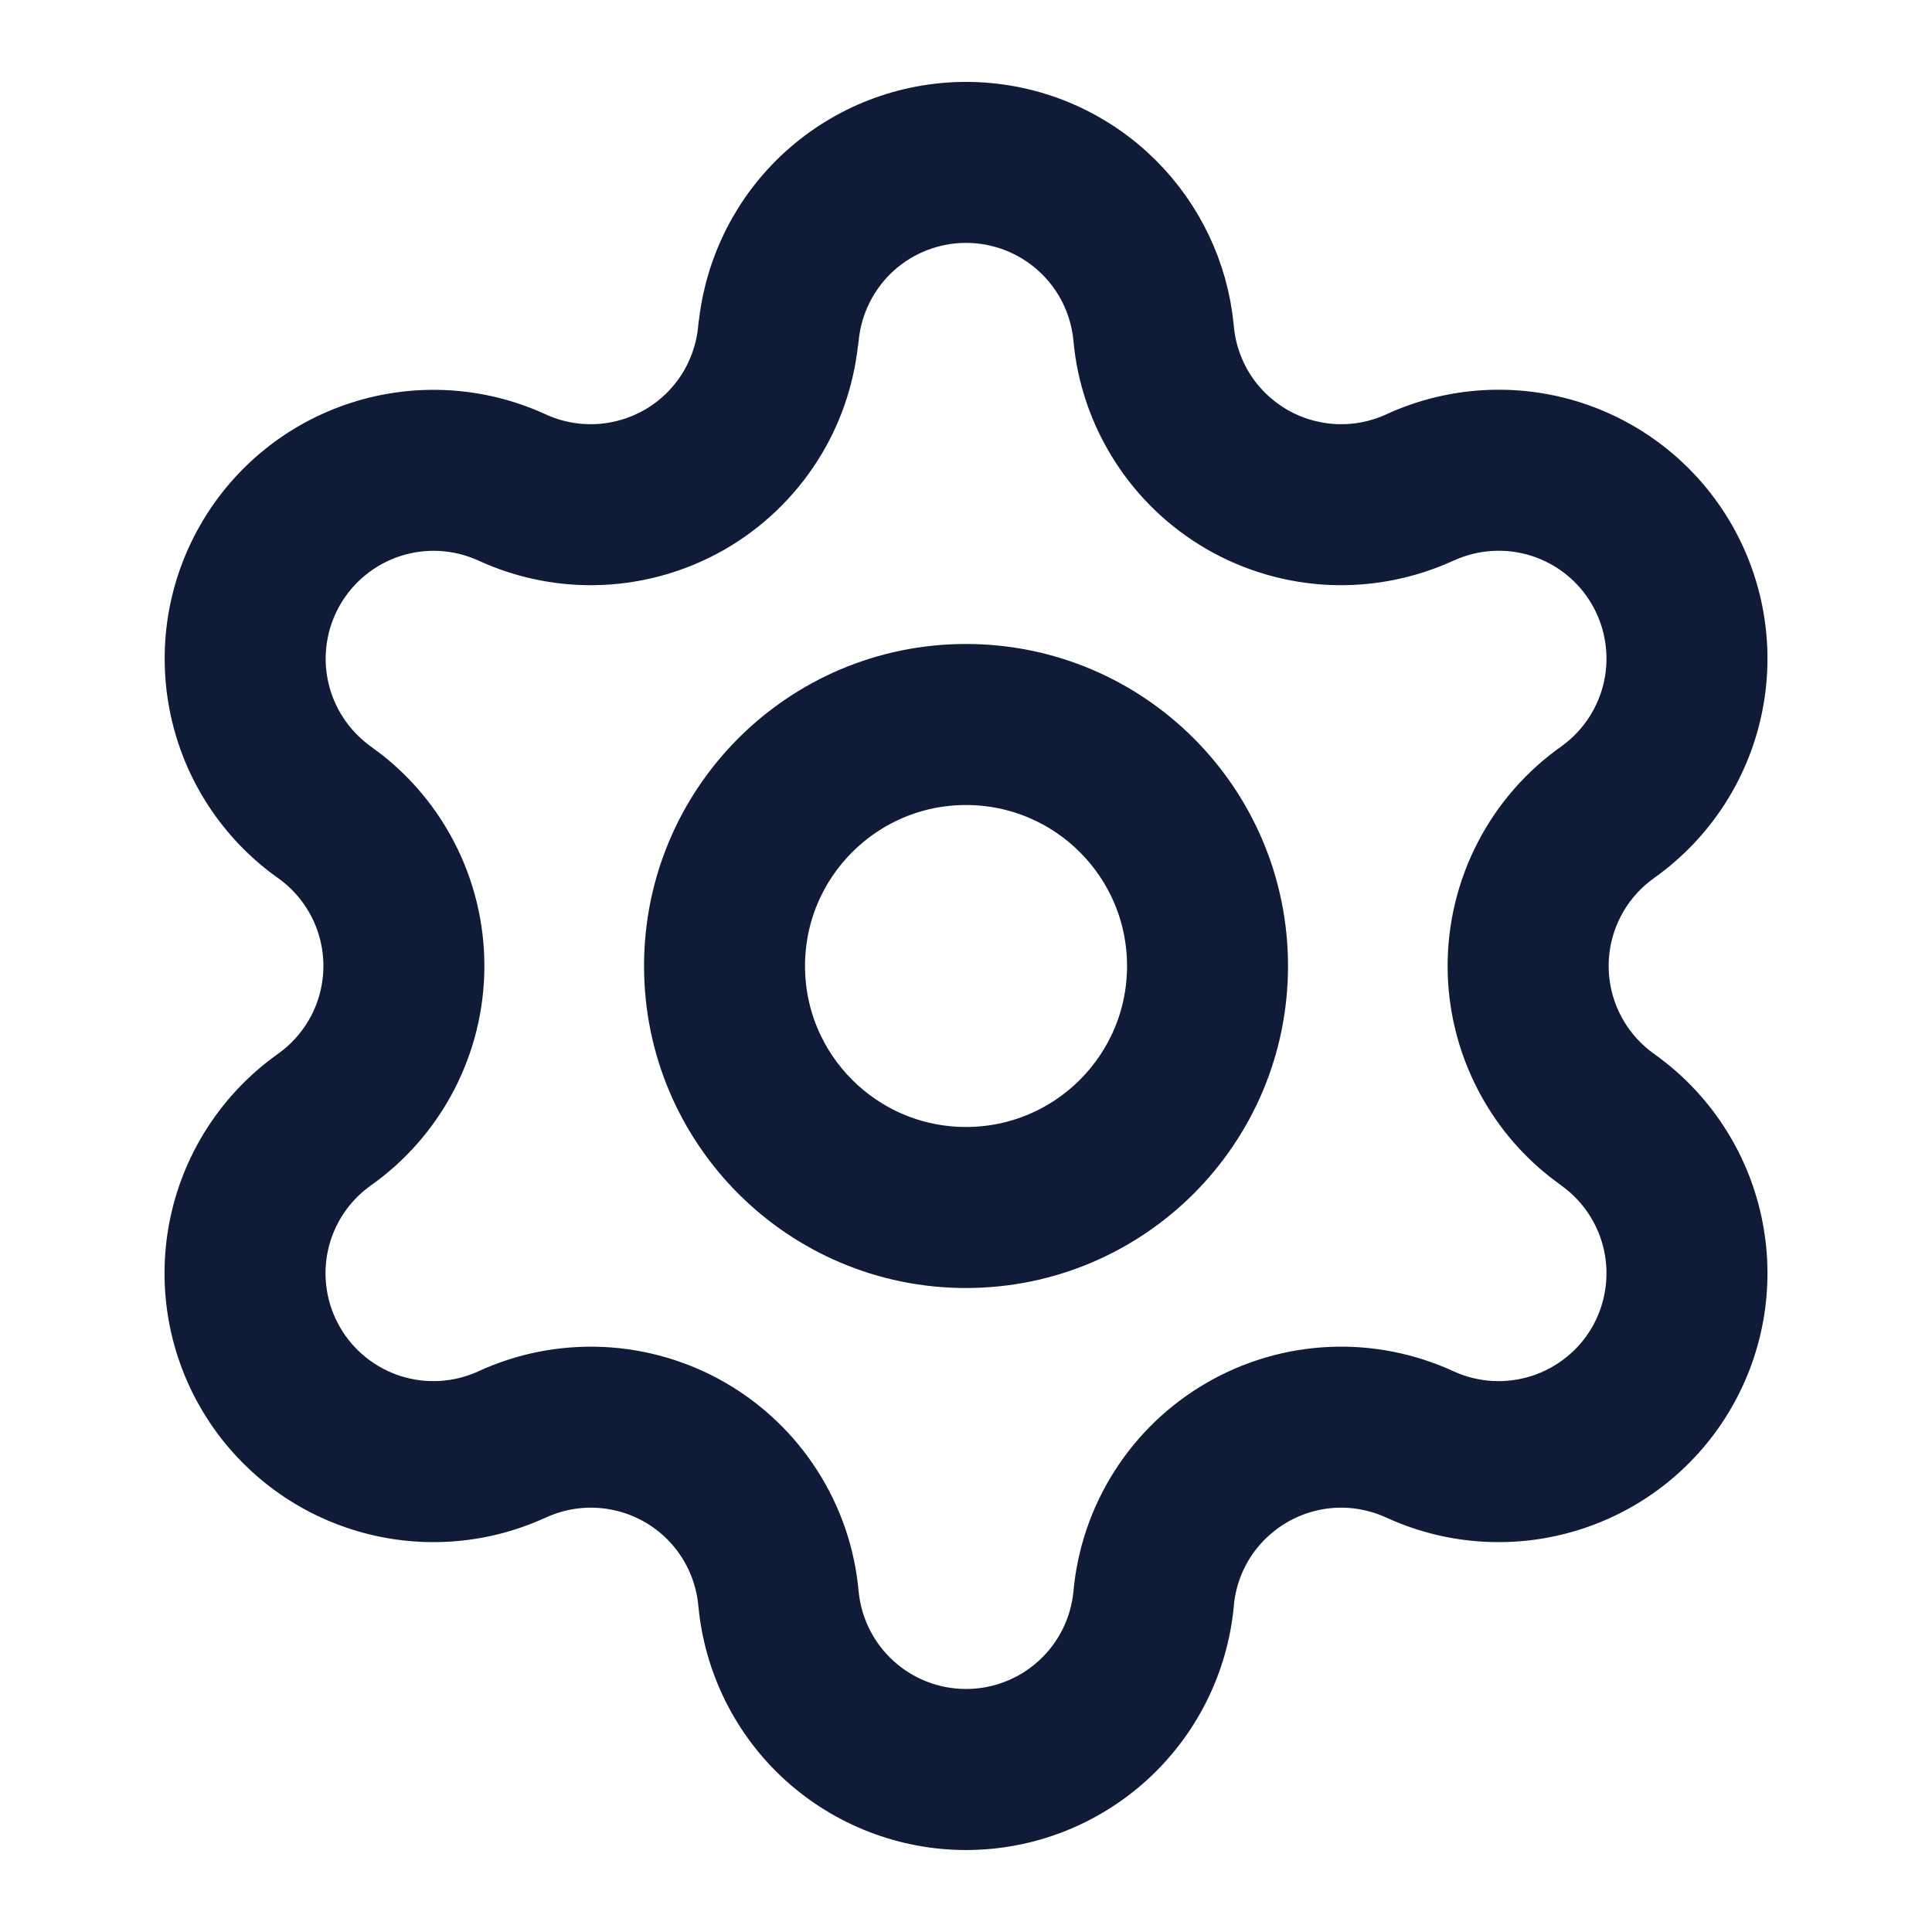 <svg width="28" height="28" viewBox="0 0 28 28" fill="none" xmlns="http://www.w3.org/2000/svg">
<path fill-rule="evenodd" clip-rule="evenodd" d="M14 9.833C16.301 9.833 18.167 11.699 18.167 14C18.167 16.301 16.301 18.166 14 18.167C11.699 18.167 9.834 16.301 9.834 14C9.834 11.699 11.699 9.833 14 9.833ZM14 11.167C12.436 11.167 11.167 12.435 11.167 14C11.167 15.565 12.436 16.833 14 16.833C15.565 16.833 16.834 15.565 16.834 14C16.834 12.435 15.565 11.167 14 11.167Z" fill="#101B37"/>
<path fill-rule="evenodd" clip-rule="evenodd" d="M14.001 1.687C14.846 1.687 15.661 2.002 16.286 2.571C16.872 3.104 17.253 3.824 17.364 4.605L17.383 4.762V4.766C17.412 5.096 17.52 5.415 17.698 5.695C17.877 5.974 18.12 6.206 18.407 6.372C18.694 6.537 19.017 6.631 19.348 6.646C19.679 6.66 20.009 6.595 20.309 6.455L20.315 6.452C21.083 6.104 21.954 6.053 22.757 6.31C23.56 6.568 24.239 7.115 24.66 7.846C25.082 8.576 25.217 9.438 25.039 10.262C24.861 11.087 24.383 11.815 23.697 12.307L23.593 12.385C23.367 12.565 23.18 12.79 23.047 13.047C22.894 13.341 22.814 13.668 22.814 13.999C22.814 14.331 22.894 14.657 23.047 14.951C23.18 15.208 23.367 15.434 23.593 15.614L23.697 15.692C24.383 16.183 24.861 16.912 25.039 17.736C25.217 18.561 25.082 19.422 24.66 20.152C24.239 20.883 23.56 21.43 22.757 21.687C21.954 21.945 21.083 21.895 20.315 21.546L20.309 21.544C20.009 21.404 19.679 21.338 19.348 21.352C19.017 21.367 18.694 21.461 18.407 21.627C18.12 21.793 17.877 22.025 17.698 22.304C17.52 22.583 17.412 22.902 17.383 23.232V23.236C17.303 24.078 16.911 24.859 16.286 25.428C15.661 25.996 14.846 26.312 14.001 26.312C13.156 26.312 12.341 25.996 11.715 25.428C11.09 24.859 10.7 24.078 10.62 23.236L10.619 23.232C10.59 22.901 10.481 22.583 10.303 22.303C10.125 22.024 9.882 21.792 9.595 21.626C9.308 21.461 8.985 21.367 8.653 21.352C8.322 21.338 7.992 21.404 7.692 21.544L7.685 21.546C6.917 21.895 6.047 21.945 5.244 21.687C4.441 21.43 3.762 20.883 3.34 20.152C2.918 19.422 2.783 18.561 2.961 17.736C3.139 16.912 3.618 16.183 4.303 15.692L4.407 15.614C4.634 15.434 4.82 15.208 4.954 14.951C5.107 14.657 5.187 14.331 5.187 13.999C5.187 13.668 5.107 13.341 4.954 13.047C4.801 12.754 4.58 12.501 4.308 12.31L4.302 12.306C3.618 11.815 3.14 11.086 2.963 10.262C2.785 9.438 2.92 8.577 3.342 7.848C3.763 7.118 4.441 6.571 5.243 6.313C6.045 6.055 6.915 6.104 7.683 6.452L7.69 6.455C7.99 6.595 8.32 6.66 8.651 6.646C8.982 6.631 9.306 6.537 9.593 6.372C9.88 6.206 10.123 5.974 10.301 5.695C10.479 5.415 10.588 5.096 10.617 4.766C10.619 4.741 10.622 4.716 10.627 4.692C10.722 3.878 11.107 3.124 11.715 2.571C12.341 2.002 13.156 1.687 14.001 1.687ZM14.001 3.02C13.488 3.02 12.992 3.212 12.612 3.557C12.233 3.903 11.996 4.377 11.947 4.888C11.945 4.911 11.941 4.934 11.937 4.956C11.88 5.473 11.705 5.972 11.425 6.411C11.131 6.871 10.731 7.254 10.259 7.527C9.786 7.799 9.255 7.954 8.71 7.978C8.167 8.002 7.627 7.894 7.134 7.666C6.667 7.455 6.139 7.425 5.651 7.582C5.164 7.739 4.753 8.072 4.496 8.515C4.241 8.958 4.158 9.481 4.266 9.981C4.373 10.479 4.662 10.92 5.075 11.219L5.238 11.341C5.61 11.637 5.917 12.009 6.137 12.432C6.389 12.916 6.52 13.454 6.52 13.999C6.52 14.545 6.389 15.082 6.137 15.566C5.886 16.05 5.521 16.467 5.075 16.78C4.661 17.078 4.372 17.519 4.264 18.017C4.156 18.518 4.238 19.042 4.495 19.486C4.751 19.929 5.163 20.261 5.651 20.418C6.139 20.574 6.667 20.544 7.134 20.332C7.627 20.103 8.168 19.997 8.711 20.02C9.256 20.044 9.788 20.199 10.261 20.471C10.733 20.744 11.134 21.126 11.427 21.587C11.72 22.045 11.898 22.568 11.946 23.11C11.995 23.621 12.233 24.096 12.612 24.441C12.992 24.787 13.488 24.978 14.001 24.978C14.514 24.978 15.009 24.787 15.389 24.441C15.769 24.096 16.006 23.621 16.055 23.11C16.104 22.568 16.282 22.046 16.575 21.587C16.868 21.127 17.268 20.745 17.741 20.472C18.213 20.199 18.744 20.044 19.289 20.02C19.832 19.996 20.373 20.104 20.866 20.332C21.333 20.544 21.861 20.574 22.349 20.418C22.837 20.261 23.25 19.929 23.506 19.486C23.762 19.042 23.844 18.518 23.736 18.017C23.628 17.519 23.34 17.078 22.926 16.78L22.763 16.657C22.39 16.361 22.084 15.99 21.864 15.566C21.612 15.082 21.48 14.545 21.48 13.999C21.48 13.454 21.612 12.916 21.864 12.432C22.115 11.948 22.48 11.532 22.926 11.219C23.34 10.92 23.628 10.479 23.736 9.98C23.844 9.48 23.762 8.956 23.506 8.513C23.25 8.069 22.837 7.736 22.349 7.58C21.862 7.424 21.333 7.455 20.866 7.667L20.866 7.666C20.373 7.894 19.832 8.001 19.289 7.978C18.744 7.954 18.213 7.799 17.741 7.527C17.268 7.254 16.868 6.871 16.575 6.411C16.281 5.951 16.102 5.428 16.054 4.884C16.005 4.375 15.768 3.902 15.389 3.557C15.009 3.212 14.514 3.02 14.001 3.02Z" fill="#101B37"/>
<path fill-rule="evenodd" clip-rule="evenodd" d="M14 9.833C16.301 9.833 18.167 11.699 18.167 14C18.167 16.301 16.301 18.166 14 18.167C11.699 18.167 9.834 16.301 9.834 14C9.834 11.699 11.699 9.833 14 9.833ZM14 11.167C12.436 11.167 11.167 12.435 11.167 14C11.167 15.565 12.436 16.833 14 16.833C15.565 16.833 16.834 15.565 16.834 14C16.834 12.435 15.565 11.167 14 11.167Z" stroke="#101B37" stroke-linecap="round" stroke-linejoin="round"/>
<path fill-rule="evenodd" clip-rule="evenodd" d="M14.001 1.687C14.846 1.687 15.661 2.002 16.286 2.571C16.872 3.104 17.253 3.824 17.364 4.605L17.383 4.762V4.766C17.412 5.096 17.52 5.415 17.698 5.695C17.877 5.974 18.12 6.206 18.407 6.372C18.694 6.537 19.017 6.631 19.348 6.646C19.679 6.66 20.009 6.595 20.309 6.455L20.315 6.452C21.083 6.104 21.954 6.053 22.757 6.31C23.56 6.568 24.239 7.115 24.66 7.846C25.082 8.576 25.217 9.438 25.039 10.262C24.861 11.087 24.383 11.815 23.697 12.307L23.593 12.385C23.367 12.565 23.18 12.79 23.047 13.047C22.894 13.341 22.814 13.668 22.814 13.999C22.814 14.331 22.894 14.657 23.047 14.951C23.18 15.208 23.367 15.434 23.593 15.614L23.697 15.692C24.383 16.183 24.861 16.912 25.039 17.736C25.217 18.561 25.082 19.422 24.66 20.152C24.239 20.883 23.56 21.43 22.757 21.687C21.954 21.945 21.083 21.895 20.315 21.546L20.309 21.544C20.009 21.404 19.679 21.338 19.348 21.352C19.017 21.367 18.694 21.461 18.407 21.627C18.12 21.793 17.877 22.025 17.698 22.304C17.52 22.583 17.412 22.902 17.383 23.232V23.236C17.303 24.078 16.911 24.859 16.286 25.428C15.661 25.996 14.846 26.312 14.001 26.312C13.156 26.312 12.341 25.996 11.715 25.428C11.09 24.859 10.7 24.078 10.62 23.236L10.619 23.232C10.59 22.901 10.481 22.583 10.303 22.303C10.125 22.024 9.882 21.792 9.595 21.626C9.308 21.461 8.985 21.367 8.653 21.352C8.322 21.338 7.992 21.404 7.692 21.544L7.685 21.546C6.917 21.895 6.047 21.945 5.244 21.687C4.441 21.43 3.762 20.883 3.34 20.152C2.918 19.422 2.783 18.561 2.961 17.736C3.139 16.912 3.618 16.183 4.303 15.692L4.407 15.614C4.634 15.434 4.82 15.208 4.954 14.951C5.107 14.657 5.187 14.331 5.187 13.999C5.187 13.668 5.107 13.341 4.954 13.047C4.801 12.754 4.58 12.501 4.308 12.31L4.302 12.306C3.618 11.815 3.14 11.086 2.963 10.262C2.785 9.438 2.92 8.577 3.342 7.848C3.763 7.118 4.441 6.571 5.243 6.313C6.045 6.055 6.915 6.104 7.683 6.452L7.69 6.455C7.99 6.595 8.32 6.66 8.651 6.646C8.982 6.631 9.306 6.537 9.593 6.372C9.88 6.206 10.123 5.974 10.301 5.695C10.479 5.415 10.588 5.096 10.617 4.766C10.619 4.741 10.622 4.716 10.627 4.692C10.722 3.878 11.107 3.124 11.715 2.571C12.341 2.002 13.156 1.687 14.001 1.687ZM14.001 3.02C13.488 3.02 12.992 3.212 12.612 3.557C12.233 3.903 11.996 4.377 11.947 4.888C11.945 4.911 11.941 4.934 11.937 4.956C11.88 5.473 11.705 5.972 11.425 6.411C11.131 6.871 10.731 7.254 10.259 7.527C9.786 7.799 9.255 7.954 8.71 7.978C8.167 8.002 7.627 7.894 7.134 7.666C6.667 7.455 6.139 7.425 5.651 7.582C5.164 7.739 4.753 8.072 4.496 8.515C4.241 8.958 4.158 9.481 4.266 9.981C4.373 10.479 4.662 10.92 5.075 11.219L5.238 11.341C5.61 11.637 5.917 12.009 6.137 12.432C6.389 12.916 6.52 13.454 6.52 13.999C6.52 14.545 6.389 15.082 6.137 15.566C5.886 16.05 5.521 16.467 5.075 16.78C4.661 17.078 4.372 17.519 4.264 18.017C4.156 18.518 4.238 19.042 4.495 19.486C4.751 19.929 5.163 20.261 5.651 20.418C6.139 20.574 6.667 20.544 7.134 20.332C7.627 20.103 8.168 19.997 8.711 20.02C9.256 20.044 9.788 20.199 10.261 20.471C10.733 20.744 11.134 21.126 11.427 21.587C11.72 22.045 11.898 22.568 11.946 23.11C11.995 23.621 12.233 24.096 12.612 24.441C12.992 24.787 13.488 24.978 14.001 24.978C14.514 24.978 15.009 24.787 15.389 24.441C15.769 24.096 16.006 23.621 16.055 23.11C16.104 22.568 16.282 22.046 16.575 21.587C16.868 21.127 17.268 20.745 17.741 20.472C18.213 20.199 18.744 20.044 19.289 20.02C19.832 19.996 20.373 20.104 20.866 20.332C21.333 20.544 21.861 20.574 22.349 20.418C22.837 20.261 23.25 19.929 23.506 19.486C23.762 19.042 23.844 18.518 23.736 18.017C23.628 17.519 23.34 17.078 22.926 16.78L22.763 16.657C22.39 16.361 22.084 15.99 21.864 15.566C21.612 15.082 21.48 14.545 21.48 13.999C21.48 13.454 21.612 12.916 21.864 12.432C22.115 11.948 22.48 11.532 22.926 11.219C23.34 10.92 23.628 10.479 23.736 9.98C23.844 9.48 23.762 8.956 23.506 8.513C23.25 8.069 22.837 7.736 22.349 7.58C21.862 7.424 21.333 7.455 20.866 7.667L20.866 7.666C20.373 7.894 19.832 8.001 19.289 7.978C18.744 7.954 18.213 7.799 17.741 7.527C17.268 7.254 16.868 6.871 16.575 6.411C16.281 5.951 16.102 5.428 16.054 4.884C16.005 4.375 15.768 3.902 15.389 3.557C15.009 3.212 14.514 3.02 14.001 3.02Z" stroke="#101B37" stroke-linecap="round" stroke-linejoin="round"/>
</svg>
